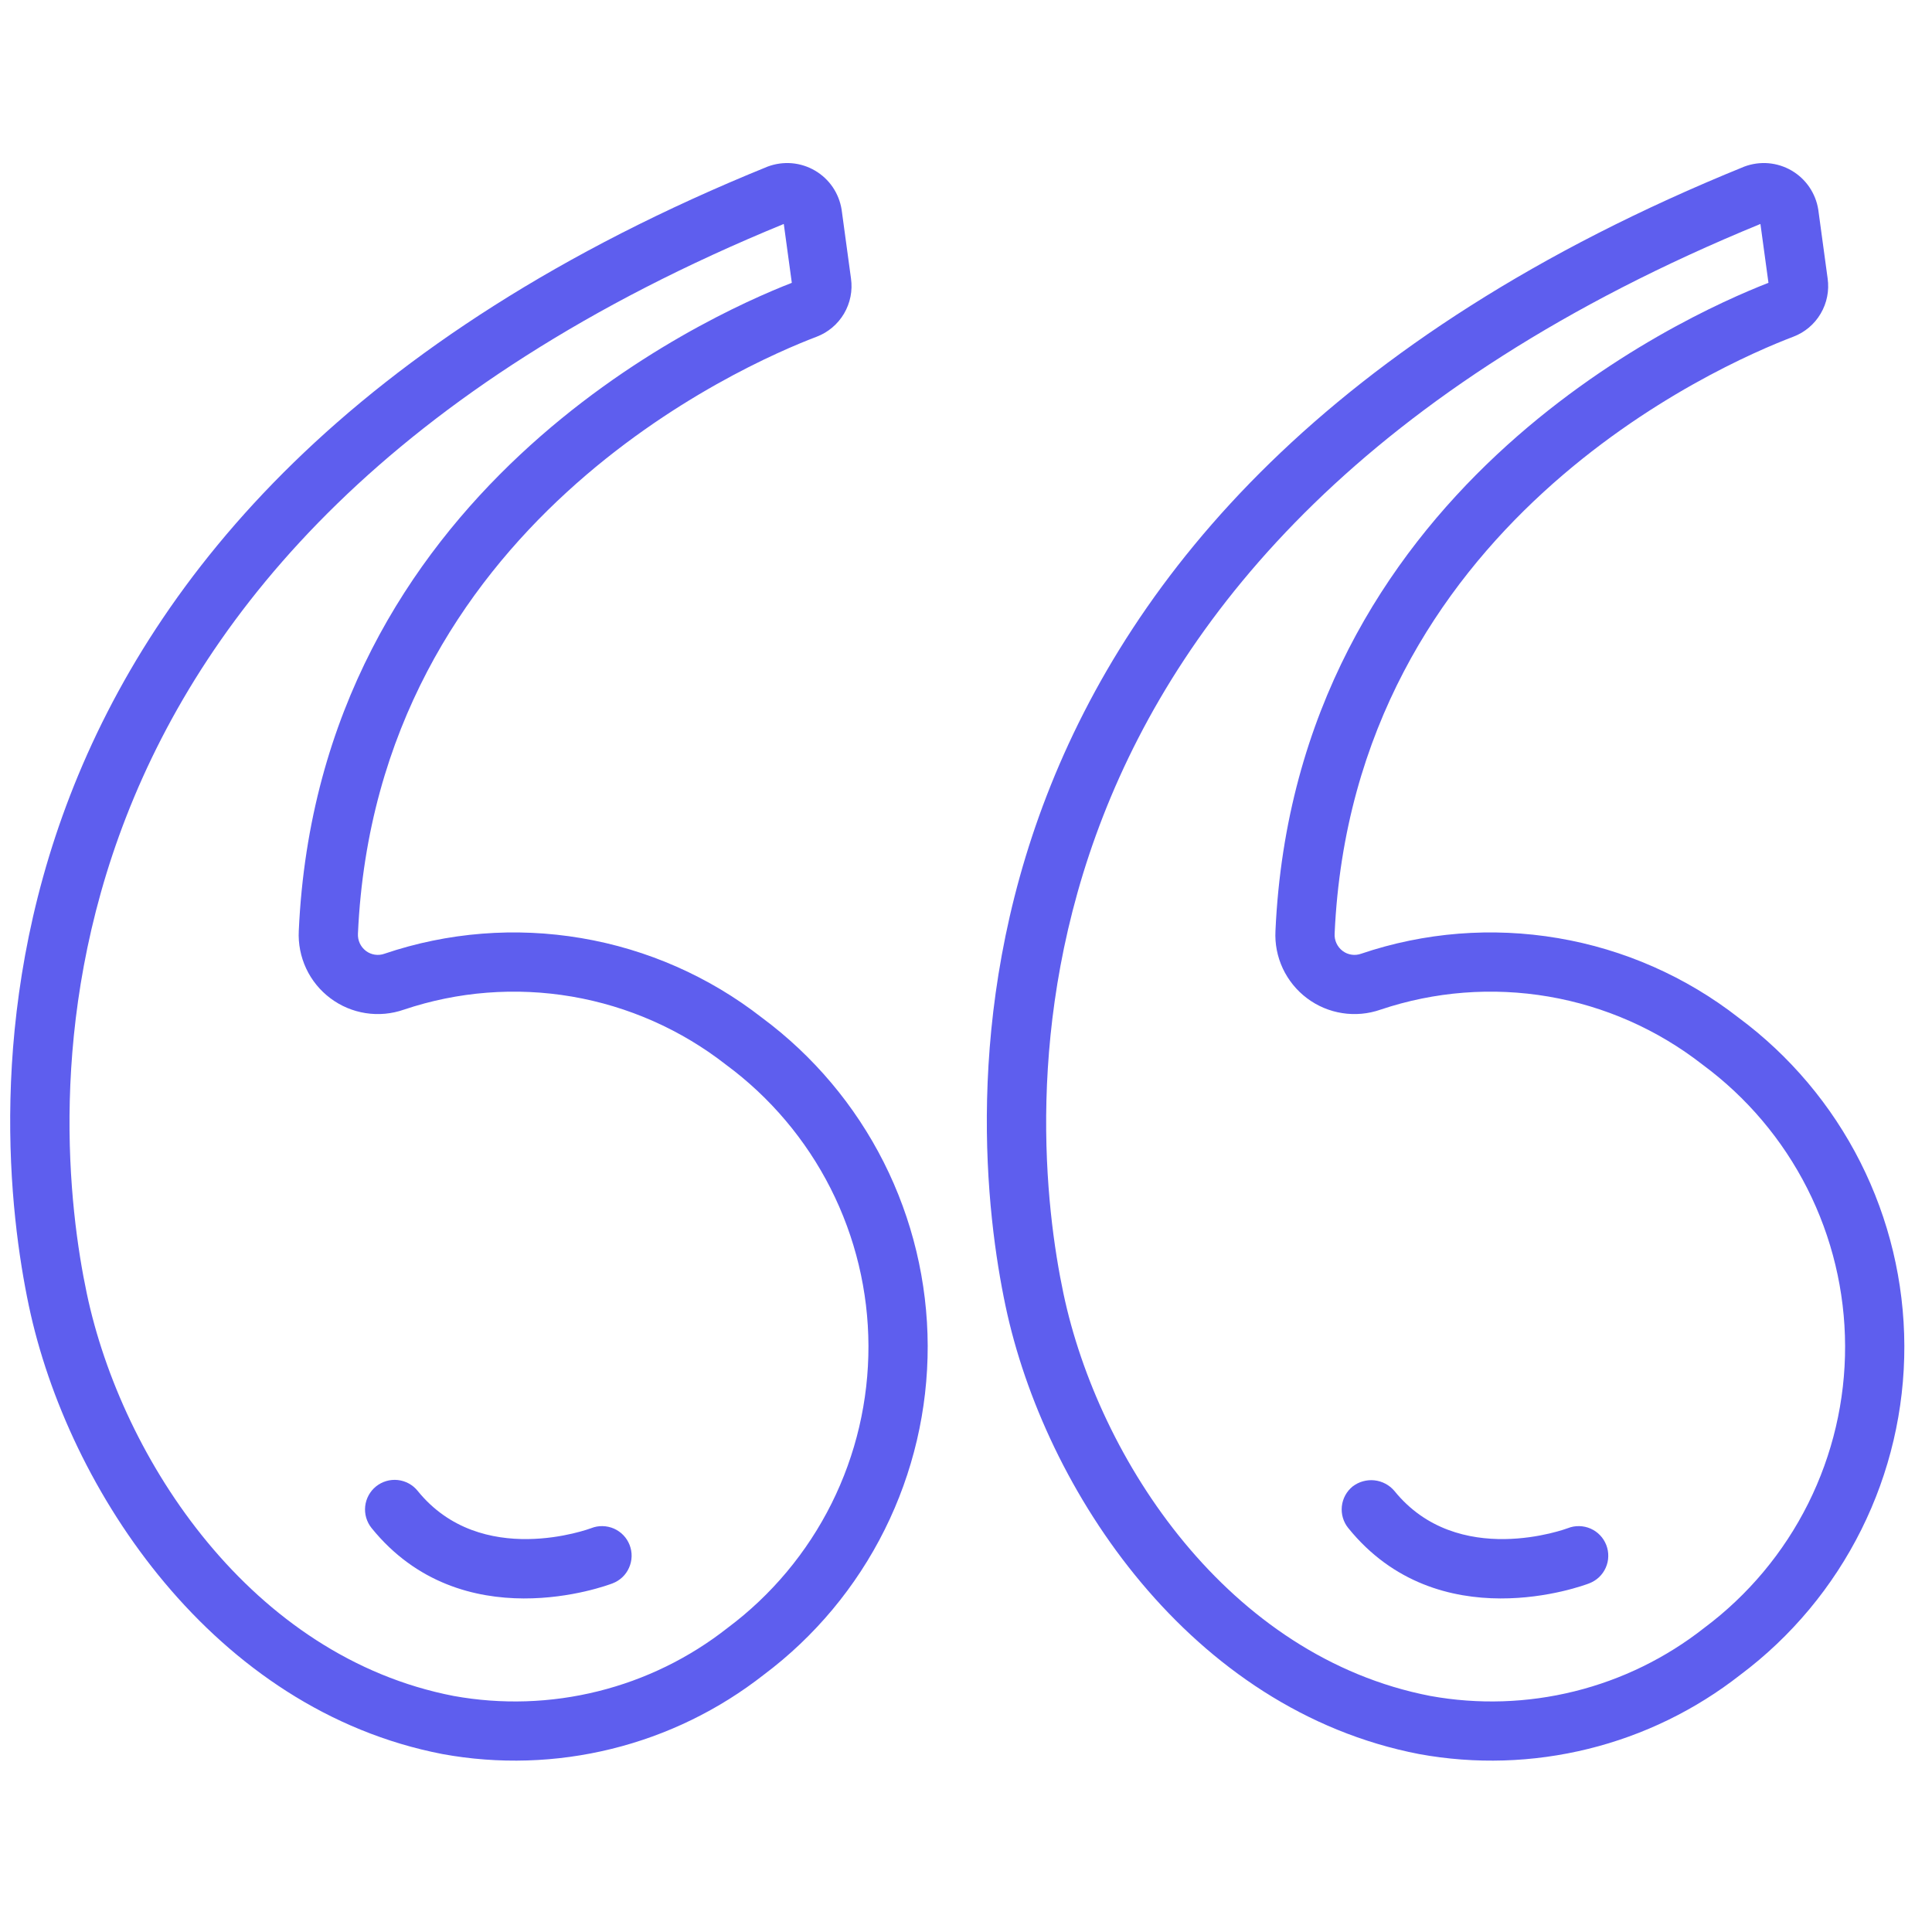 <svg width="51" height="51" viewBox="0 0 51 51" fill="none" xmlns="http://www.w3.org/2000/svg">
<g clip-path="url(#clip0_31_14925)">
<path d="M0.761 34.467C1.792 39.351 5.649 45.138 11.68 46.303C13.161 46.574 14.683 46.527 16.145 46.166C17.607 45.806 18.975 45.139 20.161 44.21C21.509 43.2 22.602 41.888 23.353 40.38C24.104 38.873 24.493 37.21 24.489 35.526C24.484 33.841 24.086 32.181 23.327 30.677C22.567 29.174 21.467 27.868 20.114 26.865C18.723 25.78 17.084 25.058 15.345 24.764C13.606 24.469 11.82 24.61 10.149 25.176C10.069 25.205 9.981 25.214 9.896 25.201C9.811 25.188 9.73 25.155 9.661 25.103C9.591 25.05 9.534 24.98 9.497 24.9C9.46 24.82 9.444 24.731 9.449 24.643C9.937 13.847 19.62 9.625 21.557 8.889C21.86 8.774 22.115 8.558 22.28 8.279C22.445 7.999 22.51 7.672 22.464 7.351C22.464 7.351 22.217 5.538 22.217 5.536C22.183 5.322 22.103 5.119 21.982 4.94C21.86 4.761 21.7 4.612 21.513 4.503C21.327 4.394 21.118 4.328 20.903 4.309C20.688 4.291 20.471 4.321 20.268 4.396C-1.828 13.367 -0.249 29.68 0.761 34.467ZM20.69 5.912L20.902 7.466C18.596 8.363 8.411 12.974 7.887 24.573C7.87 24.915 7.937 25.256 8.082 25.566C8.227 25.876 8.447 26.146 8.721 26.351C8.995 26.557 9.315 26.692 9.653 26.744C9.992 26.797 10.338 26.765 10.662 26.652C12.088 26.172 13.612 26.054 15.096 26.307C16.58 26.561 17.978 27.179 19.165 28.106C20.327 28.964 21.273 30.082 21.926 31.371C22.579 32.66 22.921 34.084 22.925 35.528C22.929 36.973 22.595 38.399 21.95 39.691C21.304 40.984 20.365 42.107 19.207 42.972C18.198 43.766 17.031 44.337 15.784 44.646C14.538 44.956 13.24 44.998 11.976 44.769C6.645 43.739 3.218 38.539 2.291 34.144C1.346 29.67 -0.109 14.439 20.69 5.912Z" fill="#5E5EEE"/>
<path d="M16.17 41.797C16.266 41.76 16.354 41.705 16.429 41.635C16.504 41.564 16.564 41.479 16.605 41.385C16.647 41.291 16.67 41.19 16.673 41.087C16.676 40.984 16.658 40.882 16.621 40.786C16.584 40.69 16.529 40.602 16.458 40.528C16.387 40.453 16.302 40.394 16.208 40.352C16.114 40.311 16.012 40.288 15.909 40.286C15.807 40.283 15.704 40.301 15.609 40.339C15.579 40.35 12.7 41.426 11.025 39.355C10.895 39.194 10.706 39.091 10.5 39.069C10.294 39.047 10.088 39.108 9.926 39.238C9.765 39.368 9.662 39.557 9.64 39.763C9.618 39.969 9.679 40.176 9.809 40.337C12.192 43.283 16.009 41.859 16.17 41.797Z" fill="#5E5EEE"/>
<path d="M37.461 46.303C38.942 46.574 40.464 46.527 41.926 46.166C43.388 45.806 44.757 45.139 45.942 44.21C47.29 43.2 48.383 41.888 49.134 40.38C49.886 38.873 50.275 37.21 50.27 35.526C50.265 33.841 49.867 32.181 49.108 30.677C48.348 29.174 47.248 27.868 45.895 26.865C44.504 25.78 42.865 25.058 41.126 24.764C39.387 24.469 37.602 24.61 35.931 25.176C35.85 25.205 35.763 25.214 35.678 25.201C35.592 25.188 35.511 25.155 35.443 25.103C35.372 25.05 35.316 24.98 35.279 24.9C35.242 24.82 35.225 24.731 35.231 24.643C35.718 13.847 45.401 9.625 47.338 8.889C47.641 8.774 47.897 8.559 48.061 8.279C48.226 7.999 48.291 7.672 48.245 7.351C48.245 7.351 47.998 5.538 47.998 5.536C47.965 5.322 47.884 5.119 47.763 4.94C47.641 4.761 47.481 4.612 47.295 4.503C47.108 4.394 46.9 4.328 46.684 4.309C46.469 4.291 46.252 4.321 46.05 4.396C23.953 13.367 25.532 29.68 26.542 34.467C27.573 39.351 31.43 45.138 37.461 46.303ZM46.471 5.912L46.683 7.466C44.378 8.363 34.193 12.974 33.669 24.573C33.651 24.915 33.718 25.256 33.863 25.566C34.009 25.876 34.228 26.146 34.502 26.351C34.776 26.557 35.096 26.692 35.435 26.744C35.773 26.797 36.119 26.765 36.443 26.652C37.87 26.172 39.394 26.054 40.878 26.307C42.362 26.561 43.76 27.179 44.946 28.106C46.108 28.964 47.054 30.082 47.707 31.371C48.36 32.66 48.702 34.084 48.706 35.528C48.711 36.973 48.376 38.399 47.731 39.691C47.085 40.984 46.146 42.107 44.988 42.972C43.979 43.766 42.812 44.337 41.566 44.646C40.319 44.956 39.021 44.998 37.758 44.769C32.426 43.739 29 38.539 28.072 34.144C27.127 29.67 25.672 14.439 46.471 5.912Z" fill="#5E5EEE"/>
<path d="M41.951 41.797C42.047 41.76 42.135 41.705 42.21 41.635C42.285 41.564 42.345 41.479 42.387 41.385C42.429 41.291 42.452 41.19 42.454 41.087C42.457 40.984 42.439 40.882 42.402 40.786C42.365 40.69 42.31 40.602 42.239 40.528C42.168 40.453 42.083 40.394 41.989 40.352C41.895 40.311 41.794 40.288 41.691 40.286C41.588 40.283 41.486 40.301 41.39 40.339C41.361 40.35 38.481 41.426 36.807 39.355C36.673 39.198 36.485 39.099 36.28 39.077C36.076 39.056 35.871 39.113 35.707 39.238C35.627 39.303 35.561 39.382 35.512 39.472C35.463 39.563 35.432 39.661 35.421 39.764C35.411 39.866 35.42 39.969 35.449 40.067C35.478 40.166 35.526 40.257 35.591 40.337C37.973 43.283 41.79 41.859 41.951 41.797Z" fill="#5E5EEE"/>
</g>
<defs>
<clipPath id="clip0_31_14925">
<rect width="50" height="50" fill="white" transform="matrix(-1 0 0 -1 50.269 50.392)"/>
</clipPath>
</defs>
</svg>
